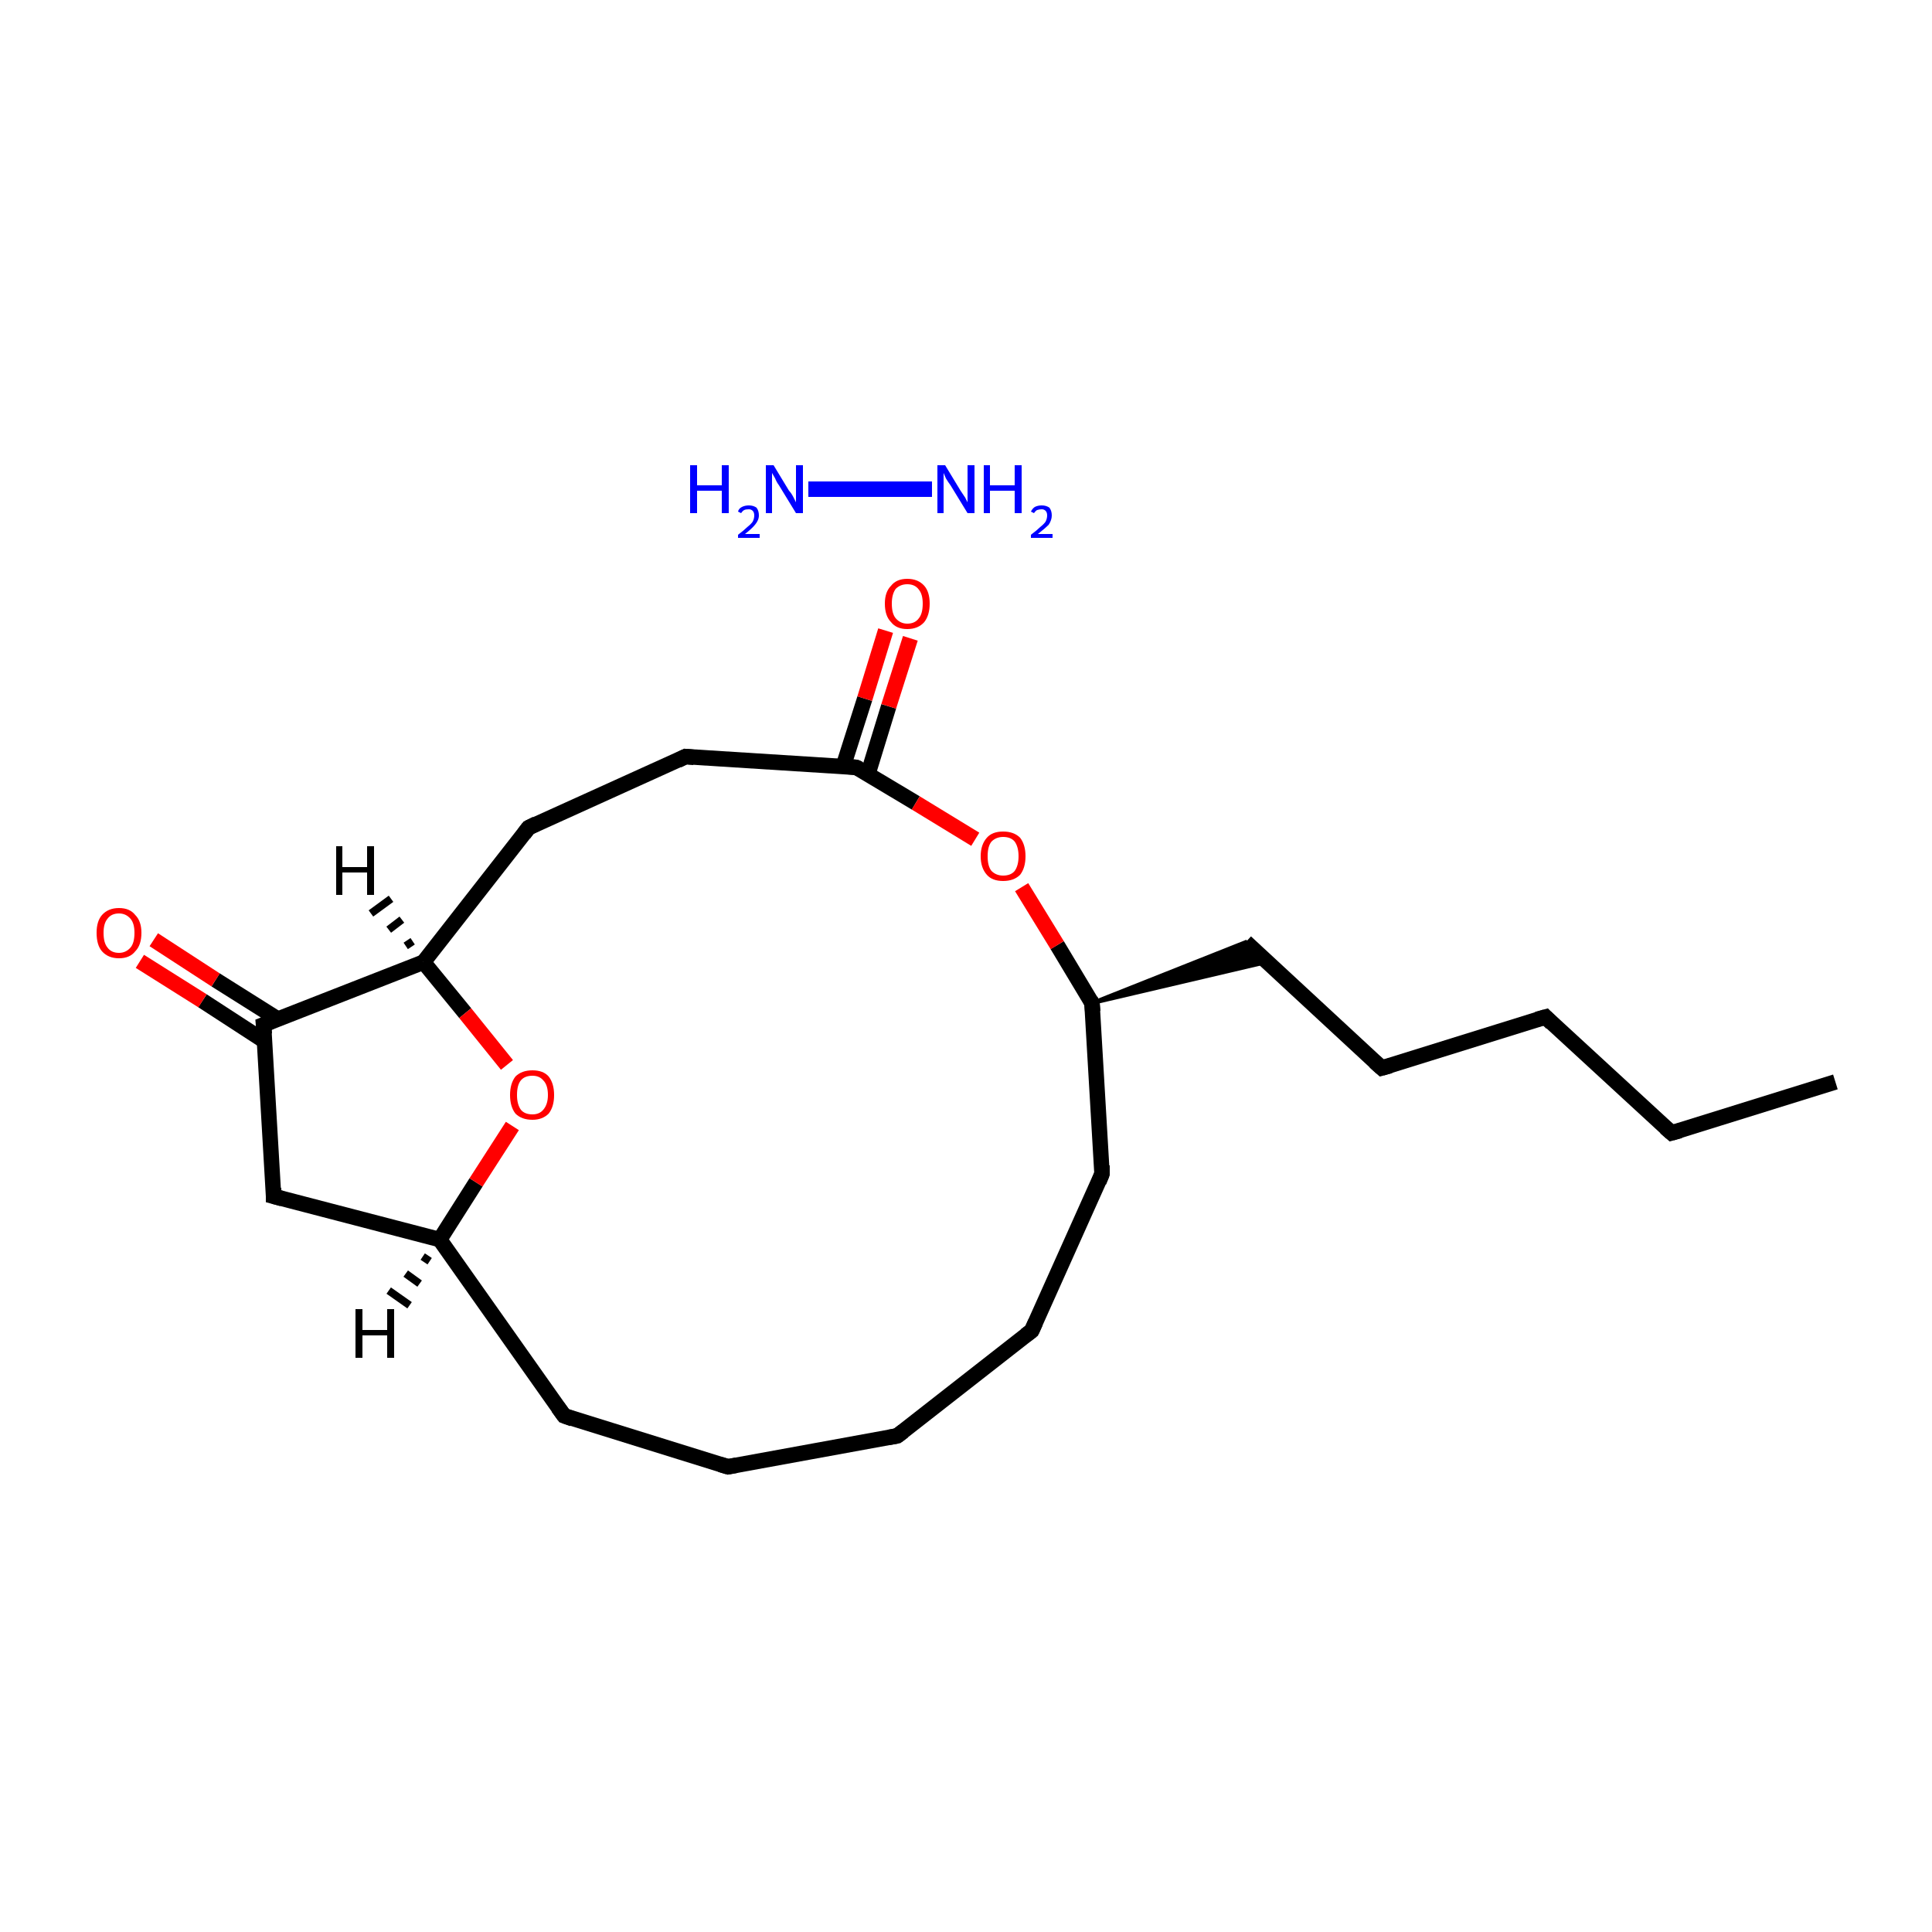 <?xml version='1.0' encoding='iso-8859-1'?>
<svg version='1.1' baseProfile='full'
              xmlns='http://www.w3.org/2000/svg'
                      xmlns:rdkit='http://www.rdkit.org/xml'
                      xmlns:xlink='http://www.w3.org/1999/xlink'
                  xml:space='preserve'
width='250px' height='250px' viewBox='0 0 250 250'>
<!-- END OF HEADER -->
<rect style='opacity:1.0;fill:#FFFFFF;stroke:none' width='250.0' height='250.0' x='0.0' y='0.0'> </rect>
<path class='bond-0 atom-0 atom-1' d='M 237.5,140.0 L 216.3,146.6' style='fill:none;fill-rule:evenodd;stroke:#000000;stroke-width:2.0px;stroke-linecap:butt;stroke-linejoin:miter;stroke-opacity:1' />
<path class='bond-1 atom-1 atom-2' d='M 216.3,146.6 L 200.0,131.6' style='fill:none;fill-rule:evenodd;stroke:#000000;stroke-width:2.0px;stroke-linecap:butt;stroke-linejoin:miter;stroke-opacity:1' />
<path class='bond-2 atom-2 atom-4' d='M 200.0,131.6 L 178.8,138.2' style='fill:none;fill-rule:evenodd;stroke:#000000;stroke-width:2.0px;stroke-linecap:butt;stroke-linejoin:miter;stroke-opacity:1' />
<path class='bond-3 atom-3 atom-5' d='M 116.1,185.8 L 133.5,172.2' style='fill:none;fill-rule:evenodd;stroke:#000000;stroke-width:2.0px;stroke-linecap:butt;stroke-linejoin:miter;stroke-opacity:1' />
<path class='bond-4 atom-3 atom-6' d='M 116.1,185.8 L 94.2,189.8' style='fill:none;fill-rule:evenodd;stroke:#000000;stroke-width:2.0px;stroke-linecap:butt;stroke-linejoin:miter;stroke-opacity:1' />
<path class='bond-5 atom-4 atom-7' d='M 178.8,138.2 L 161.2,121.9' style='fill:none;fill-rule:evenodd;stroke:#000000;stroke-width:2.0px;stroke-linecap:butt;stroke-linejoin:miter;stroke-opacity:1' />
<path class='bond-6 atom-5 atom-8' d='M 133.5,172.2 L 142.6,151.9' style='fill:none;fill-rule:evenodd;stroke:#000000;stroke-width:2.0px;stroke-linecap:butt;stroke-linejoin:miter;stroke-opacity:1' />
<path class='bond-7 atom-6 atom-9' d='M 94.2,189.8 L 73.0,183.2' style='fill:none;fill-rule:evenodd;stroke:#000000;stroke-width:2.0px;stroke-linecap:butt;stroke-linejoin:miter;stroke-opacity:1' />
<path class='bond-8 atom-13 atom-7' d='M 141.3,129.8 L 161.2,121.9 L 163.9,124.5 Z' style='fill:#000000;fill-rule:evenodd;fill-opacity:1;stroke:#000000;stroke-width:0.5px;stroke-linecap:butt;stroke-linejoin:miter;stroke-opacity:1;' />
<path class='bond-9 atom-8 atom-13' d='M 142.6,151.9 L 141.3,129.8' style='fill:none;fill-rule:evenodd;stroke:#000000;stroke-width:2.0px;stroke-linecap:butt;stroke-linejoin:miter;stroke-opacity:1' />
<path class='bond-10 atom-9 atom-14' d='M 73.0,183.2 L 56.9,160.4' style='fill:none;fill-rule:evenodd;stroke:#000000;stroke-width:2.0px;stroke-linecap:butt;stroke-linejoin:miter;stroke-opacity:1' />
<path class='bond-11 atom-10 atom-11' d='M 68.4,107.1 L 88.7,97.9' style='fill:none;fill-rule:evenodd;stroke:#000000;stroke-width:2.0px;stroke-linecap:butt;stroke-linejoin:miter;stroke-opacity:1' />
<path class='bond-12 atom-10 atom-16' d='M 68.4,107.1 L 54.8,124.5' style='fill:none;fill-rule:evenodd;stroke:#000000;stroke-width:2.0px;stroke-linecap:butt;stroke-linejoin:miter;stroke-opacity:1' />
<path class='bond-13 atom-11 atom-17' d='M 88.7,97.9 L 110.8,99.3' style='fill:none;fill-rule:evenodd;stroke:#000000;stroke-width:2.0px;stroke-linecap:butt;stroke-linejoin:miter;stroke-opacity:1' />
<path class='bond-14 atom-12 atom-14' d='M 35.4,154.8 L 56.9,160.4' style='fill:none;fill-rule:evenodd;stroke:#000000;stroke-width:2.0px;stroke-linecap:butt;stroke-linejoin:miter;stroke-opacity:1' />
<path class='bond-15 atom-12 atom-15' d='M 35.4,154.8 L 34.1,132.6' style='fill:none;fill-rule:evenodd;stroke:#000000;stroke-width:2.0px;stroke-linecap:butt;stroke-linejoin:miter;stroke-opacity:1' />
<path class='bond-16 atom-13 atom-21' d='M 141.3,129.8 L 136.8,122.3' style='fill:none;fill-rule:evenodd;stroke:#000000;stroke-width:2.0px;stroke-linecap:butt;stroke-linejoin:miter;stroke-opacity:1' />
<path class='bond-16 atom-13 atom-21' d='M 136.8,122.3 L 132.2,114.8' style='fill:none;fill-rule:evenodd;stroke:#FF0000;stroke-width:2.0px;stroke-linecap:butt;stroke-linejoin:miter;stroke-opacity:1' />
<path class='bond-17 atom-14 atom-20' d='M 56.9,160.4 L 61.6,153.0' style='fill:none;fill-rule:evenodd;stroke:#000000;stroke-width:2.0px;stroke-linecap:butt;stroke-linejoin:miter;stroke-opacity:1' />
<path class='bond-17 atom-14 atom-20' d='M 61.6,153.0 L 66.3,145.7' style='fill:none;fill-rule:evenodd;stroke:#FF0000;stroke-width:2.0px;stroke-linecap:butt;stroke-linejoin:miter;stroke-opacity:1' />
<path class='bond-18 atom-15 atom-16' d='M 34.1,132.6 L 54.8,124.5' style='fill:none;fill-rule:evenodd;stroke:#000000;stroke-width:2.0px;stroke-linecap:butt;stroke-linejoin:miter;stroke-opacity:1' />
<path class='bond-19 atom-15 atom-18' d='M 36.0,131.9 L 27.9,126.8' style='fill:none;fill-rule:evenodd;stroke:#000000;stroke-width:2.0px;stroke-linecap:butt;stroke-linejoin:miter;stroke-opacity:1' />
<path class='bond-19 atom-15 atom-18' d='M 27.9,126.8 L 19.9,121.6' style='fill:none;fill-rule:evenodd;stroke:#FF0000;stroke-width:2.0px;stroke-linecap:butt;stroke-linejoin:miter;stroke-opacity:1' />
<path class='bond-19 atom-15 atom-18' d='M 34.2,134.7 L 26.2,129.5' style='fill:none;fill-rule:evenodd;stroke:#000000;stroke-width:2.0px;stroke-linecap:butt;stroke-linejoin:miter;stroke-opacity:1' />
<path class='bond-19 atom-15 atom-18' d='M 26.2,129.5 L 18.1,124.4' style='fill:none;fill-rule:evenodd;stroke:#FF0000;stroke-width:2.0px;stroke-linecap:butt;stroke-linejoin:miter;stroke-opacity:1' />
<path class='bond-20 atom-16 atom-20' d='M 54.8,124.5 L 60.2,131.1' style='fill:none;fill-rule:evenodd;stroke:#000000;stroke-width:2.0px;stroke-linecap:butt;stroke-linejoin:miter;stroke-opacity:1' />
<path class='bond-20 atom-16 atom-20' d='M 60.2,131.1 L 65.6,137.8' style='fill:none;fill-rule:evenodd;stroke:#FF0000;stroke-width:2.0px;stroke-linecap:butt;stroke-linejoin:miter;stroke-opacity:1' />
<path class='bond-21 atom-17 atom-19' d='M 112.3,100.2 L 115.0,91.4' style='fill:none;fill-rule:evenodd;stroke:#000000;stroke-width:2.0px;stroke-linecap:butt;stroke-linejoin:miter;stroke-opacity:1' />
<path class='bond-21 atom-17 atom-19' d='M 115.0,91.4 L 117.8,82.6' style='fill:none;fill-rule:evenodd;stroke:#FF0000;stroke-width:2.0px;stroke-linecap:butt;stroke-linejoin:miter;stroke-opacity:1' />
<path class='bond-21 atom-17 atom-19' d='M 109.1,99.2 L 111.9,90.4' style='fill:none;fill-rule:evenodd;stroke:#000000;stroke-width:2.0px;stroke-linecap:butt;stroke-linejoin:miter;stroke-opacity:1' />
<path class='bond-21 atom-17 atom-19' d='M 111.9,90.4 L 114.6,81.6' style='fill:none;fill-rule:evenodd;stroke:#FF0000;stroke-width:2.0px;stroke-linecap:butt;stroke-linejoin:miter;stroke-opacity:1' />
<path class='bond-22 atom-17 atom-21' d='M 110.8,99.3 L 118.5,103.9' style='fill:none;fill-rule:evenodd;stroke:#000000;stroke-width:2.0px;stroke-linecap:butt;stroke-linejoin:miter;stroke-opacity:1' />
<path class='bond-22 atom-17 atom-21' d='M 118.5,103.9 L 126.2,108.6' style='fill:none;fill-rule:evenodd;stroke:#FF0000;stroke-width:2.0px;stroke-linecap:butt;stroke-linejoin:miter;stroke-opacity:1' />
<path class='bond-23 atom-22 atom-23' d='M 104.6,63.3 L 120.6,63.3' style='fill:none;fill-rule:evenodd;stroke:#0000FF;stroke-width:2.0px;stroke-linecap:butt;stroke-linejoin:miter;stroke-opacity:1' />
<path class='bond-24 atom-14 atom-24' d='M 55.6,163.2 L 54.7,162.6' style='fill:none;fill-rule:evenodd;stroke:#000000;stroke-width:1.0px;stroke-linecap:butt;stroke-linejoin:miter;stroke-opacity:1' />
<path class='bond-24 atom-14 atom-24' d='M 54.3,166.1 L 52.5,164.8' style='fill:none;fill-rule:evenodd;stroke:#000000;stroke-width:1.0px;stroke-linecap:butt;stroke-linejoin:miter;stroke-opacity:1' />
<path class='bond-24 atom-14 atom-24' d='M 53.0,168.9 L 50.3,167.0' style='fill:none;fill-rule:evenodd;stroke:#000000;stroke-width:1.0px;stroke-linecap:butt;stroke-linejoin:miter;stroke-opacity:1' />
<path class='bond-25 atom-16 atom-25' d='M 52.5,122.4 L 53.4,121.8' style='fill:none;fill-rule:evenodd;stroke:#000000;stroke-width:1.0px;stroke-linecap:butt;stroke-linejoin:miter;stroke-opacity:1' />
<path class='bond-25 atom-16 atom-25' d='M 50.3,120.3 L 52.0,119.0' style='fill:none;fill-rule:evenodd;stroke:#000000;stroke-width:1.0px;stroke-linecap:butt;stroke-linejoin:miter;stroke-opacity:1' />
<path class='bond-25 atom-16 atom-25' d='M 48.0,118.2 L 50.6,116.3' style='fill:none;fill-rule:evenodd;stroke:#000000;stroke-width:1.0px;stroke-linecap:butt;stroke-linejoin:miter;stroke-opacity:1' />
<path d='M 217.4,146.3 L 216.3,146.6 L 215.5,145.9' style='fill:none;stroke:#000000;stroke-width:2.0px;stroke-linecap:butt;stroke-linejoin:miter;stroke-opacity:1;' />
<path d='M 200.8,132.4 L 200.0,131.6 L 198.9,131.9' style='fill:none;stroke:#000000;stroke-width:2.0px;stroke-linecap:butt;stroke-linejoin:miter;stroke-opacity:1;' />
<path d='M 116.9,185.2 L 116.1,185.8 L 115.0,186.0' style='fill:none;stroke:#000000;stroke-width:2.0px;stroke-linecap:butt;stroke-linejoin:miter;stroke-opacity:1;' />
<path d='M 179.9,137.9 L 178.8,138.2 L 177.9,137.4' style='fill:none;stroke:#000000;stroke-width:2.0px;stroke-linecap:butt;stroke-linejoin:miter;stroke-opacity:1;' />
<path d='M 132.7,172.8 L 133.5,172.2 L 134.0,171.1' style='fill:none;stroke:#000000;stroke-width:2.0px;stroke-linecap:butt;stroke-linejoin:miter;stroke-opacity:1;' />
<path d='M 95.3,189.6 L 94.2,189.8 L 93.2,189.5' style='fill:none;stroke:#000000;stroke-width:2.0px;stroke-linecap:butt;stroke-linejoin:miter;stroke-opacity:1;' />
<path d='M 142.2,152.9 L 142.6,151.9 L 142.6,150.8' style='fill:none;stroke:#000000;stroke-width:2.0px;stroke-linecap:butt;stroke-linejoin:miter;stroke-opacity:1;' />
<path d='M 74.1,183.6 L 73.0,183.2 L 72.2,182.1' style='fill:none;stroke:#000000;stroke-width:2.0px;stroke-linecap:butt;stroke-linejoin:miter;stroke-opacity:1;' />
<path d='M 69.4,106.6 L 68.4,107.1 L 67.8,107.9' style='fill:none;stroke:#000000;stroke-width:2.0px;stroke-linecap:butt;stroke-linejoin:miter;stroke-opacity:1;' />
<path d='M 87.7,98.4 L 88.7,97.9 L 89.8,98.0' style='fill:none;stroke:#000000;stroke-width:2.0px;stroke-linecap:butt;stroke-linejoin:miter;stroke-opacity:1;' />
<path d='M 36.5,155.1 L 35.4,154.8 L 35.4,153.7' style='fill:none;stroke:#000000;stroke-width:2.0px;stroke-linecap:butt;stroke-linejoin:miter;stroke-opacity:1;' />
<path d='M 141.4,130.9 L 141.3,129.8 L 141.1,129.4' style='fill:none;stroke:#000000;stroke-width:2.0px;stroke-linecap:butt;stroke-linejoin:miter;stroke-opacity:1;' />
<path d='M 34.2,133.8 L 34.1,132.6 L 35.1,132.2' style='fill:none;stroke:#000000;stroke-width:2.0px;stroke-linecap:butt;stroke-linejoin:miter;stroke-opacity:1;' />
<path d='M 109.7,99.2 L 110.8,99.3 L 111.2,99.5' style='fill:none;stroke:#000000;stroke-width:2.0px;stroke-linecap:butt;stroke-linejoin:miter;stroke-opacity:1;' />
<path class='atom-18' d='M 12.5 120.7
Q 12.5 119.2, 13.2 118.4
Q 14.0 117.5, 15.4 117.5
Q 16.8 117.5, 17.5 118.4
Q 18.3 119.2, 18.3 120.7
Q 18.3 122.3, 17.5 123.1
Q 16.8 124.0, 15.4 124.0
Q 14.0 124.0, 13.2 123.1
Q 12.5 122.3, 12.5 120.7
M 15.4 123.3
Q 16.3 123.3, 16.9 122.6
Q 17.4 122.0, 17.4 120.7
Q 17.4 119.5, 16.9 118.9
Q 16.3 118.2, 15.4 118.2
Q 14.4 118.2, 13.9 118.9
Q 13.4 119.5, 13.4 120.7
Q 13.4 122.0, 13.9 122.6
Q 14.4 123.3, 15.4 123.3
' fill='#FF0000'/>
<path class='atom-19' d='M 114.5 78.1
Q 114.5 76.6, 115.3 75.8
Q 116.0 74.9, 117.4 74.9
Q 118.8 74.9, 119.6 75.8
Q 120.3 76.6, 120.3 78.1
Q 120.3 79.6, 119.6 80.5
Q 118.8 81.4, 117.4 81.4
Q 116.0 81.4, 115.3 80.5
Q 114.5 79.7, 114.5 78.1
M 117.4 80.7
Q 118.4 80.7, 118.9 80.0
Q 119.4 79.4, 119.4 78.1
Q 119.4 76.9, 118.9 76.3
Q 118.4 75.6, 117.4 75.6
Q 116.5 75.6, 115.9 76.2
Q 115.4 76.9, 115.4 78.1
Q 115.4 79.4, 115.9 80.0
Q 116.5 80.7, 117.4 80.7
' fill='#FF0000'/>
<path class='atom-20' d='M 66.0 141.7
Q 66.0 140.2, 66.7 139.3
Q 67.5 138.5, 68.9 138.5
Q 70.3 138.5, 71.0 139.3
Q 71.7 140.2, 71.7 141.7
Q 71.7 143.2, 71.0 144.1
Q 70.2 144.9, 68.9 144.9
Q 67.5 144.9, 66.7 144.1
Q 66.0 143.2, 66.0 141.7
M 68.9 144.2
Q 69.8 144.2, 70.3 143.6
Q 70.9 142.9, 70.9 141.7
Q 70.9 140.4, 70.3 139.8
Q 69.8 139.2, 68.9 139.2
Q 67.9 139.2, 67.4 139.8
Q 66.9 140.4, 66.9 141.7
Q 66.9 142.9, 67.4 143.6
Q 67.9 144.2, 68.9 144.2
' fill='#FF0000'/>
<path class='atom-21' d='M 126.9 110.8
Q 126.9 109.3, 127.7 108.4
Q 128.4 107.6, 129.8 107.6
Q 131.2 107.6, 132.0 108.4
Q 132.7 109.3, 132.7 110.8
Q 132.7 112.3, 132.0 113.2
Q 131.2 114.0, 129.8 114.0
Q 128.4 114.0, 127.7 113.2
Q 126.9 112.3, 126.9 110.8
M 129.8 113.3
Q 130.8 113.3, 131.3 112.7
Q 131.8 112.0, 131.8 110.8
Q 131.8 109.6, 131.3 108.9
Q 130.8 108.3, 129.8 108.3
Q 128.9 108.3, 128.3 108.9
Q 127.8 109.5, 127.8 110.8
Q 127.8 112.1, 128.3 112.7
Q 128.9 113.3, 129.8 113.3
' fill='#FF0000'/>
<path class='atom-22' d='M 89.3 60.2
L 90.2 60.2
L 90.2 62.8
L 93.4 62.8
L 93.4 60.2
L 94.3 60.2
L 94.3 66.4
L 93.4 66.4
L 93.4 63.5
L 90.2 63.5
L 90.2 66.4
L 89.3 66.4
L 89.3 60.2
' fill='#0000FF'/>
<path class='atom-22' d='M 95.5 66.2
Q 95.6 65.8, 96.0 65.6
Q 96.4 65.4, 96.9 65.4
Q 97.5 65.4, 97.9 65.7
Q 98.2 66.1, 98.2 66.7
Q 98.2 67.3, 97.7 67.9
Q 97.3 68.4, 96.4 69.1
L 98.3 69.1
L 98.3 69.6
L 95.5 69.6
L 95.5 69.2
Q 96.3 68.6, 96.7 68.2
Q 97.2 67.8, 97.4 67.5
Q 97.6 67.1, 97.6 66.7
Q 97.6 66.3, 97.4 66.1
Q 97.2 65.9, 96.9 65.9
Q 96.5 65.9, 96.3 66.0
Q 96.1 66.1, 95.9 66.4
L 95.5 66.2
' fill='#0000FF'/>
<path class='atom-22' d='M 100.1 60.2
L 102.1 63.5
Q 102.4 63.8, 102.7 64.4
Q 103.0 65.0, 103.0 65.0
L 103.0 60.2
L 103.9 60.2
L 103.9 66.4
L 103.0 66.4
L 100.8 62.8
Q 100.5 62.4, 100.3 61.9
Q 100.0 61.4, 99.9 61.2
L 99.9 66.4
L 99.1 66.4
L 99.1 60.2
L 100.1 60.2
' fill='#0000FF'/>
<path class='atom-23' d='M 122.3 60.2
L 124.3 63.5
Q 124.5 63.8, 124.9 64.4
Q 125.2 65.0, 125.2 65.0
L 125.2 60.2
L 126.1 60.2
L 126.1 66.4
L 125.2 66.4
L 123.0 62.8
Q 122.7 62.4, 122.4 61.9
Q 122.2 61.4, 122.1 61.2
L 122.1 66.4
L 121.3 66.4
L 121.3 60.2
L 122.3 60.2
' fill='#0000FF'/>
<path class='atom-23' d='M 127.3 60.2
L 128.1 60.2
L 128.1 62.8
L 131.3 62.8
L 131.3 60.2
L 132.2 60.2
L 132.2 66.4
L 131.3 66.4
L 131.3 63.5
L 128.1 63.5
L 128.1 66.4
L 127.3 66.4
L 127.3 60.2
' fill='#0000FF'/>
<path class='atom-23' d='M 133.4 66.2
Q 133.6 65.8, 133.9 65.6
Q 134.3 65.4, 134.8 65.4
Q 135.4 65.4, 135.8 65.7
Q 136.1 66.1, 136.1 66.7
Q 136.1 67.3, 135.7 67.9
Q 135.2 68.4, 134.3 69.1
L 136.2 69.1
L 136.2 69.6
L 133.4 69.6
L 133.4 69.2
Q 134.2 68.6, 134.6 68.2
Q 135.1 67.8, 135.3 67.5
Q 135.5 67.1, 135.5 66.7
Q 135.5 66.3, 135.3 66.1
Q 135.1 65.9, 134.8 65.9
Q 134.5 65.9, 134.2 66.0
Q 134.0 66.1, 133.8 66.4
L 133.4 66.2
' fill='#0000FF'/>
<path class='atom-24' d='M 46.0 169.4
L 46.9 169.4
L 46.9 172.1
L 50.1 172.1
L 50.1 169.4
L 51.0 169.4
L 51.0 175.7
L 50.1 175.7
L 50.1 172.8
L 46.9 172.8
L 46.9 175.7
L 46.0 175.7
L 46.0 169.4
' fill='#000000'/>
<path class='atom-25' d='M 43.5 109.5
L 44.3 109.5
L 44.3 112.2
L 47.5 112.2
L 47.5 109.5
L 48.4 109.5
L 48.4 115.8
L 47.5 115.8
L 47.5 112.9
L 44.3 112.9
L 44.3 115.8
L 43.5 115.8
L 43.5 109.5
' fill='#000000'/>
</svg>

